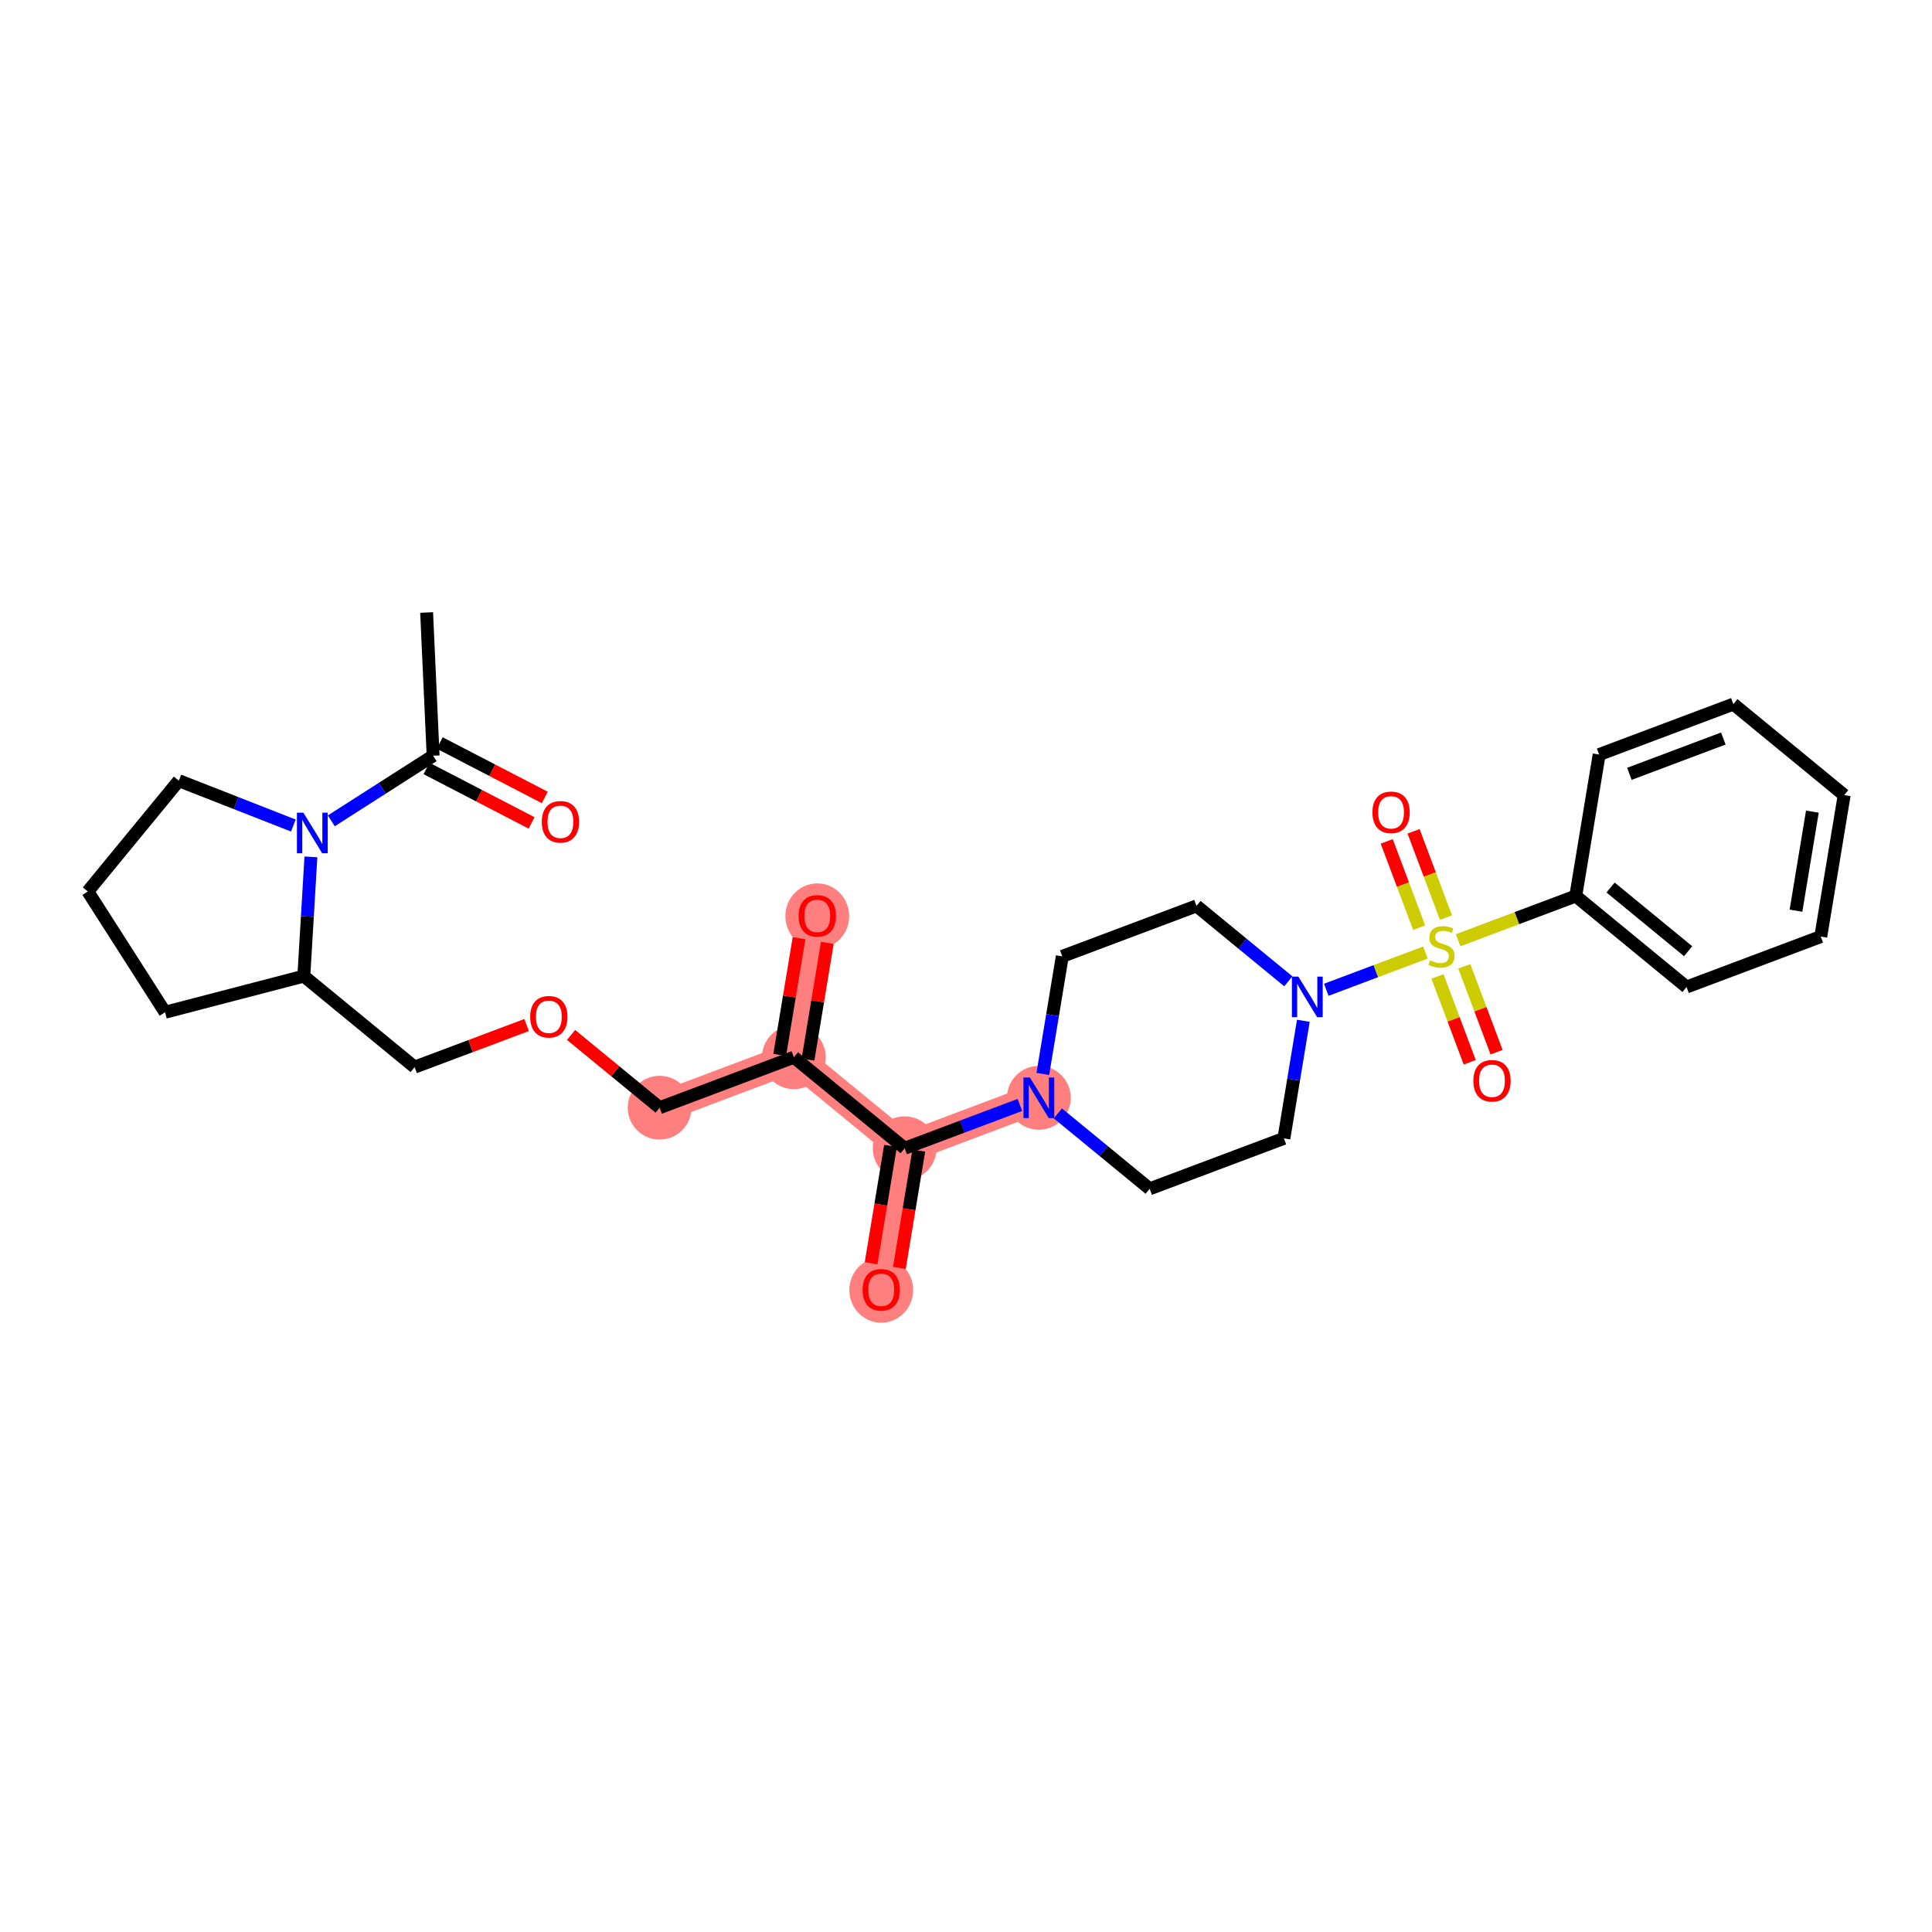 <?xml version='1.0' encoding='iso-8859-1'?>
<svg version='1.1' baseProfile='full'
              xmlns='http://www.w3.org/2000/svg'
                      xmlns:rdkit='http://www.rdkit.org/xml'
                      xmlns:xlink='http://www.w3.org/1999/xlink'
                  xml:space='preserve'
width='300px' height='300px' viewBox='0 0 300 300'>
<!-- END OF HEADER -->
<rect style='opacity:1.0;fill:#FFFFFF;stroke:none' width='300' height='300' x='0' y='0'> </rect>
<rect style='opacity:1.0;fill:#FFFFFF;stroke:none' width='300' height='300' x='0' y='0'> </rect>
<path d='M 102.428,172.001 L 123.27,164.168' style='fill:none;fill-rule:evenodd;stroke:#FF7F7F;stroke-width:4.7px;stroke-linecap:butt;stroke-linejoin:miter;stroke-opacity:1' />
<path d='M 123.27,164.168 L 126.906,142.202' style='fill:none;fill-rule:evenodd;stroke:#FF7F7F;stroke-width:4.7px;stroke-linecap:butt;stroke-linejoin:miter;stroke-opacity:1' />
<path d='M 123.27,164.168 L 140.474,178.3' style='fill:none;fill-rule:evenodd;stroke:#FF7F7F;stroke-width:4.7px;stroke-linecap:butt;stroke-linejoin:miter;stroke-opacity:1' />
<path d='M 140.474,178.3 L 136.838,200.266' style='fill:none;fill-rule:evenodd;stroke:#FF7F7F;stroke-width:4.7px;stroke-linecap:butt;stroke-linejoin:miter;stroke-opacity:1' />
<path d='M 140.474,178.3 L 161.316,170.467' style='fill:none;fill-rule:evenodd;stroke:#FF7F7F;stroke-width:4.7px;stroke-linecap:butt;stroke-linejoin:miter;stroke-opacity:1' />
<ellipse cx='102.428' cy='172.001' rx='4.453' ry='4.453'  style='fill:#FF7F7F;fill-rule:evenodd;stroke:#FF7F7F;stroke-width:1.0px;stroke-linecap:butt;stroke-linejoin:miter;stroke-opacity:1' />
<ellipse cx='123.27' cy='164.168' rx='4.453' ry='4.453'  style='fill:#FF7F7F;fill-rule:evenodd;stroke:#FF7F7F;stroke-width:1.0px;stroke-linecap:butt;stroke-linejoin:miter;stroke-opacity:1' />
<ellipse cx='126.906' cy='142.251' rx='4.453' ry='4.578'  style='fill:#FF7F7F;fill-rule:evenodd;stroke:#FF7F7F;stroke-width:1.0px;stroke-linecap:butt;stroke-linejoin:miter;stroke-opacity:1' />
<ellipse cx='140.474' cy='178.3' rx='4.453' ry='4.453'  style='fill:#FF7F7F;fill-rule:evenodd;stroke:#FF7F7F;stroke-width:1.0px;stroke-linecap:butt;stroke-linejoin:miter;stroke-opacity:1' />
<ellipse cx='136.838' cy='200.315' rx='4.453' ry='4.578'  style='fill:#FF7F7F;fill-rule:evenodd;stroke:#FF7F7F;stroke-width:1.0px;stroke-linecap:butt;stroke-linejoin:miter;stroke-opacity:1' />
<ellipse cx='161.316' cy='170.467' rx='4.453' ry='4.459'  style='fill:#FF7F7F;fill-rule:evenodd;stroke:#FF7F7F;stroke-width:1.0px;stroke-linecap:butt;stroke-linejoin:miter;stroke-opacity:1' />
<path class='bond-0 atom-0 atom-1' d='M 66.246,95.107 L 67.256,117.349' style='fill:none;fill-rule:evenodd;stroke:#000000;stroke-width:2.0px;stroke-linecap:butt;stroke-linejoin:miter;stroke-opacity:1' />
<path class='bond-1 atom-1 atom-2' d='M 66.231,119.326 L 74.389,123.554' style='fill:none;fill-rule:evenodd;stroke:#000000;stroke-width:2.0px;stroke-linecap:butt;stroke-linejoin:miter;stroke-opacity:1' />
<path class='bond-1 atom-1 atom-2' d='M 74.389,123.554 L 82.547,127.783' style='fill:none;fill-rule:evenodd;stroke:#FF0000;stroke-width:2.0px;stroke-linecap:butt;stroke-linejoin:miter;stroke-opacity:1' />
<path class='bond-1 atom-1 atom-2' d='M 68.28,115.372 L 76.438,119.601' style='fill:none;fill-rule:evenodd;stroke:#000000;stroke-width:2.0px;stroke-linecap:butt;stroke-linejoin:miter;stroke-opacity:1' />
<path class='bond-1 atom-1 atom-2' d='M 76.438,119.601 L 84.596,123.83' style='fill:none;fill-rule:evenodd;stroke:#FF0000;stroke-width:2.0px;stroke-linecap:butt;stroke-linejoin:miter;stroke-opacity:1' />
<path class='bond-2 atom-1 atom-3' d='M 67.256,117.349 L 59.351,122.404' style='fill:none;fill-rule:evenodd;stroke:#000000;stroke-width:2.0px;stroke-linecap:butt;stroke-linejoin:miter;stroke-opacity:1' />
<path class='bond-2 atom-1 atom-3' d='M 59.351,122.404 L 51.446,127.459' style='fill:none;fill-rule:evenodd;stroke:#0000FF;stroke-width:2.0px;stroke-linecap:butt;stroke-linejoin:miter;stroke-opacity:1' />
<path class='bond-3 atom-3 atom-4' d='M 45.551,128.189 L 36.66,124.705' style='fill:none;fill-rule:evenodd;stroke:#0000FF;stroke-width:2.0px;stroke-linecap:butt;stroke-linejoin:miter;stroke-opacity:1' />
<path class='bond-3 atom-3 atom-4' d='M 36.66,124.705 L 27.769,121.22' style='fill:none;fill-rule:evenodd;stroke:#000000;stroke-width:2.0px;stroke-linecap:butt;stroke-linejoin:miter;stroke-opacity:1' />
<path class='bond-29 atom-7 atom-3' d='M 47.178,151.57 L 47.728,142.312' style='fill:none;fill-rule:evenodd;stroke:#000000;stroke-width:2.0px;stroke-linecap:butt;stroke-linejoin:miter;stroke-opacity:1' />
<path class='bond-29 atom-7 atom-3' d='M 47.728,142.312 L 48.278,133.054' style='fill:none;fill-rule:evenodd;stroke:#0000FF;stroke-width:2.0px;stroke-linecap:butt;stroke-linejoin:miter;stroke-opacity:1' />
<path class='bond-4 atom-4 atom-5' d='M 27.769,121.22 L 13.636,138.425' style='fill:none;fill-rule:evenodd;stroke:#000000;stroke-width:2.0px;stroke-linecap:butt;stroke-linejoin:miter;stroke-opacity:1' />
<path class='bond-5 atom-5 atom-6' d='M 13.636,138.425 L 25.632,157.182' style='fill:none;fill-rule:evenodd;stroke:#000000;stroke-width:2.0px;stroke-linecap:butt;stroke-linejoin:miter;stroke-opacity:1' />
<path class='bond-6 atom-6 atom-7' d='M 25.632,157.182 L 47.178,151.57' style='fill:none;fill-rule:evenodd;stroke:#000000;stroke-width:2.0px;stroke-linecap:butt;stroke-linejoin:miter;stroke-opacity:1' />
<path class='bond-7 atom-7 atom-8' d='M 47.178,151.57 L 64.382,165.702' style='fill:none;fill-rule:evenodd;stroke:#000000;stroke-width:2.0px;stroke-linecap:butt;stroke-linejoin:miter;stroke-opacity:1' />
<path class='bond-8 atom-8 atom-9' d='M 64.382,165.702 L 73.078,162.434' style='fill:none;fill-rule:evenodd;stroke:#000000;stroke-width:2.0px;stroke-linecap:butt;stroke-linejoin:miter;stroke-opacity:1' />
<path class='bond-8 atom-8 atom-9' d='M 73.078,162.434 L 81.773,159.166' style='fill:none;fill-rule:evenodd;stroke:#FF0000;stroke-width:2.0px;stroke-linecap:butt;stroke-linejoin:miter;stroke-opacity:1' />
<path class='bond-9 atom-9 atom-10' d='M 88.675,160.704 L 95.552,166.352' style='fill:none;fill-rule:evenodd;stroke:#FF0000;stroke-width:2.0px;stroke-linecap:butt;stroke-linejoin:miter;stroke-opacity:1' />
<path class='bond-9 atom-9 atom-10' d='M 95.552,166.352 L 102.428,172.001' style='fill:none;fill-rule:evenodd;stroke:#000000;stroke-width:2.0px;stroke-linecap:butt;stroke-linejoin:miter;stroke-opacity:1' />
<path class='bond-10 atom-10 atom-11' d='M 102.428,172.001 L 123.27,164.168' style='fill:none;fill-rule:evenodd;stroke:#000000;stroke-width:2.0px;stroke-linecap:butt;stroke-linejoin:miter;stroke-opacity:1' />
<path class='bond-11 atom-11 atom-12' d='M 125.466,164.531 L 126.967,155.47' style='fill:none;fill-rule:evenodd;stroke:#000000;stroke-width:2.0px;stroke-linecap:butt;stroke-linejoin:miter;stroke-opacity:1' />
<path class='bond-11 atom-11 atom-12' d='M 126.967,155.47 L 128.467,146.408' style='fill:none;fill-rule:evenodd;stroke:#FF0000;stroke-width:2.0px;stroke-linecap:butt;stroke-linejoin:miter;stroke-opacity:1' />
<path class='bond-11 atom-11 atom-12' d='M 121.073,163.804 L 122.573,154.743' style='fill:none;fill-rule:evenodd;stroke:#000000;stroke-width:2.0px;stroke-linecap:butt;stroke-linejoin:miter;stroke-opacity:1' />
<path class='bond-11 atom-11 atom-12' d='M 122.573,154.743 L 124.074,145.681' style='fill:none;fill-rule:evenodd;stroke:#FF0000;stroke-width:2.0px;stroke-linecap:butt;stroke-linejoin:miter;stroke-opacity:1' />
<path class='bond-12 atom-11 atom-13' d='M 123.27,164.168 L 140.474,178.3' style='fill:none;fill-rule:evenodd;stroke:#000000;stroke-width:2.0px;stroke-linecap:butt;stroke-linejoin:miter;stroke-opacity:1' />
<path class='bond-13 atom-13 atom-14' d='M 138.278,177.936 L 136.769,187.047' style='fill:none;fill-rule:evenodd;stroke:#000000;stroke-width:2.0px;stroke-linecap:butt;stroke-linejoin:miter;stroke-opacity:1' />
<path class='bond-13 atom-13 atom-14' d='M 136.769,187.047 L 135.261,196.157' style='fill:none;fill-rule:evenodd;stroke:#FF0000;stroke-width:2.0px;stroke-linecap:butt;stroke-linejoin:miter;stroke-opacity:1' />
<path class='bond-13 atom-13 atom-14' d='M 142.671,178.664 L 141.163,187.774' style='fill:none;fill-rule:evenodd;stroke:#000000;stroke-width:2.0px;stroke-linecap:butt;stroke-linejoin:miter;stroke-opacity:1' />
<path class='bond-13 atom-13 atom-14' d='M 141.163,187.774 L 139.654,196.885' style='fill:none;fill-rule:evenodd;stroke:#FF0000;stroke-width:2.0px;stroke-linecap:butt;stroke-linejoin:miter;stroke-opacity:1' />
<path class='bond-14 atom-13 atom-15' d='M 140.474,178.3 L 149.421,174.937' style='fill:none;fill-rule:evenodd;stroke:#000000;stroke-width:2.0px;stroke-linecap:butt;stroke-linejoin:miter;stroke-opacity:1' />
<path class='bond-14 atom-13 atom-15' d='M 149.421,174.937 L 158.368,171.575' style='fill:none;fill-rule:evenodd;stroke:#0000FF;stroke-width:2.0px;stroke-linecap:butt;stroke-linejoin:miter;stroke-opacity:1' />
<path class='bond-15 atom-15 atom-16' d='M 164.264,172.888 L 171.392,178.743' style='fill:none;fill-rule:evenodd;stroke:#0000FF;stroke-width:2.0px;stroke-linecap:butt;stroke-linejoin:miter;stroke-opacity:1' />
<path class='bond-15 atom-15 atom-16' d='M 171.392,178.743 L 178.52,184.599' style='fill:none;fill-rule:evenodd;stroke:#000000;stroke-width:2.0px;stroke-linecap:butt;stroke-linejoin:miter;stroke-opacity:1' />
<path class='bond-30 atom-29 atom-15' d='M 164.952,148.501 L 163.441,157.629' style='fill:none;fill-rule:evenodd;stroke:#000000;stroke-width:2.0px;stroke-linecap:butt;stroke-linejoin:miter;stroke-opacity:1' />
<path class='bond-30 atom-29 atom-15' d='M 163.441,157.629 L 161.93,166.757' style='fill:none;fill-rule:evenodd;stroke:#0000FF;stroke-width:2.0px;stroke-linecap:butt;stroke-linejoin:miter;stroke-opacity:1' />
<path class='bond-16 atom-16 atom-17' d='M 178.52,184.599 L 199.362,176.765' style='fill:none;fill-rule:evenodd;stroke:#000000;stroke-width:2.0px;stroke-linecap:butt;stroke-linejoin:miter;stroke-opacity:1' />
<path class='bond-17 atom-17 atom-18' d='M 199.362,176.765 L 200.873,167.637' style='fill:none;fill-rule:evenodd;stroke:#000000;stroke-width:2.0px;stroke-linecap:butt;stroke-linejoin:miter;stroke-opacity:1' />
<path class='bond-17 atom-17 atom-18' d='M 200.873,167.637 L 202.384,158.509' style='fill:none;fill-rule:evenodd;stroke:#0000FF;stroke-width:2.0px;stroke-linecap:butt;stroke-linejoin:miter;stroke-opacity:1' />
<path class='bond-18 atom-18 atom-19' d='M 205.946,153.692 L 213.643,150.799' style='fill:none;fill-rule:evenodd;stroke:#0000FF;stroke-width:2.0px;stroke-linecap:butt;stroke-linejoin:miter;stroke-opacity:1' />
<path class='bond-18 atom-18 atom-19' d='M 213.643,150.799 L 221.34,147.906' style='fill:none;fill-rule:evenodd;stroke:#CCCC00;stroke-width:2.0px;stroke-linecap:butt;stroke-linejoin:miter;stroke-opacity:1' />
<path class='bond-27 atom-18 atom-28' d='M 200.05,152.378 L 192.922,146.523' style='fill:none;fill-rule:evenodd;stroke:#0000FF;stroke-width:2.0px;stroke-linecap:butt;stroke-linejoin:miter;stroke-opacity:1' />
<path class='bond-27 atom-18 atom-28' d='M 192.922,146.523 L 185.794,140.667' style='fill:none;fill-rule:evenodd;stroke:#000000;stroke-width:2.0px;stroke-linecap:butt;stroke-linejoin:miter;stroke-opacity:1' />
<path class='bond-19 atom-19 atom-20' d='M 224.533,142.482 L 222.015,135.784' style='fill:none;fill-rule:evenodd;stroke:#CCCC00;stroke-width:2.0px;stroke-linecap:butt;stroke-linejoin:miter;stroke-opacity:1' />
<path class='bond-19 atom-19 atom-20' d='M 222.015,135.784 L 219.498,129.086' style='fill:none;fill-rule:evenodd;stroke:#FF0000;stroke-width:2.0px;stroke-linecap:butt;stroke-linejoin:miter;stroke-opacity:1' />
<path class='bond-19 atom-19 atom-20' d='M 220.365,144.049 L 217.847,137.351' style='fill:none;fill-rule:evenodd;stroke:#CCCC00;stroke-width:2.0px;stroke-linecap:butt;stroke-linejoin:miter;stroke-opacity:1' />
<path class='bond-19 atom-19 atom-20' d='M 217.847,137.351 L 215.329,130.652' style='fill:none;fill-rule:evenodd;stroke:#FF0000;stroke-width:2.0px;stroke-linecap:butt;stroke-linejoin:miter;stroke-opacity:1' />
<path class='bond-20 atom-19 atom-21' d='M 223.21,151.619 L 225.715,158.284' style='fill:none;fill-rule:evenodd;stroke:#CCCC00;stroke-width:2.0px;stroke-linecap:butt;stroke-linejoin:miter;stroke-opacity:1' />
<path class='bond-20 atom-19 atom-21' d='M 225.715,158.284 L 228.22,164.949' style='fill:none;fill-rule:evenodd;stroke:#FF0000;stroke-width:2.0px;stroke-linecap:butt;stroke-linejoin:miter;stroke-opacity:1' />
<path class='bond-20 atom-19 atom-21' d='M 227.378,150.052 L 229.883,156.717' style='fill:none;fill-rule:evenodd;stroke:#CCCC00;stroke-width:2.0px;stroke-linecap:butt;stroke-linejoin:miter;stroke-opacity:1' />
<path class='bond-20 atom-19 atom-21' d='M 229.883,156.717 L 232.389,163.383' style='fill:none;fill-rule:evenodd;stroke:#FF0000;stroke-width:2.0px;stroke-linecap:butt;stroke-linejoin:miter;stroke-opacity:1' />
<path class='bond-21 atom-19 atom-22' d='M 226.418,145.997 L 235.549,142.565' style='fill:none;fill-rule:evenodd;stroke:#CCCC00;stroke-width:2.0px;stroke-linecap:butt;stroke-linejoin:miter;stroke-opacity:1' />
<path class='bond-21 atom-19 atom-22' d='M 235.549,142.565 L 244.681,139.133' style='fill:none;fill-rule:evenodd;stroke:#000000;stroke-width:2.0px;stroke-linecap:butt;stroke-linejoin:miter;stroke-opacity:1' />
<path class='bond-22 atom-22 atom-23' d='M 244.681,139.133 L 261.886,153.265' style='fill:none;fill-rule:evenodd;stroke:#000000;stroke-width:2.0px;stroke-linecap:butt;stroke-linejoin:miter;stroke-opacity:1' />
<path class='bond-22 atom-22 atom-23' d='M 250.088,137.812 L 262.131,147.704' style='fill:none;fill-rule:evenodd;stroke:#000000;stroke-width:2.0px;stroke-linecap:butt;stroke-linejoin:miter;stroke-opacity:1' />
<path class='bond-31 atom-27 atom-22' d='M 248.318,117.167 L 244.681,139.133' style='fill:none;fill-rule:evenodd;stroke:#000000;stroke-width:2.0px;stroke-linecap:butt;stroke-linejoin:miter;stroke-opacity:1' />
<path class='bond-23 atom-23 atom-24' d='M 261.886,153.265 L 282.727,145.432' style='fill:none;fill-rule:evenodd;stroke:#000000;stroke-width:2.0px;stroke-linecap:butt;stroke-linejoin:miter;stroke-opacity:1' />
<path class='bond-24 atom-24 atom-25' d='M 282.727,145.432 L 286.364,123.466' style='fill:none;fill-rule:evenodd;stroke:#000000;stroke-width:2.0px;stroke-linecap:butt;stroke-linejoin:miter;stroke-opacity:1' />
<path class='bond-24 atom-24 atom-25' d='M 278.879,141.409 L 281.425,126.033' style='fill:none;fill-rule:evenodd;stroke:#000000;stroke-width:2.0px;stroke-linecap:butt;stroke-linejoin:miter;stroke-opacity:1' />
<path class='bond-25 atom-25 atom-26' d='M 286.364,123.466 L 269.159,109.333' style='fill:none;fill-rule:evenodd;stroke:#000000;stroke-width:2.0px;stroke-linecap:butt;stroke-linejoin:miter;stroke-opacity:1' />
<path class='bond-26 atom-26 atom-27' d='M 269.159,109.333 L 248.318,117.167' style='fill:none;fill-rule:evenodd;stroke:#000000;stroke-width:2.0px;stroke-linecap:butt;stroke-linejoin:miter;stroke-opacity:1' />
<path class='bond-26 atom-26 atom-27' d='M 267.599,114.677 L 253.011,120.16' style='fill:none;fill-rule:evenodd;stroke:#000000;stroke-width:2.0px;stroke-linecap:butt;stroke-linejoin:miter;stroke-opacity:1' />
<path class='bond-28 atom-28 atom-29' d='M 185.794,140.667 L 164.952,148.501' style='fill:none;fill-rule:evenodd;stroke:#000000;stroke-width:2.0px;stroke-linecap:butt;stroke-linejoin:miter;stroke-opacity:1' />
<path  class='atom-2' d='M 84.128 127.613
Q 84.128 126.099, 84.876 125.253
Q 85.624 124.407, 87.023 124.407
Q 88.421 124.407, 89.169 125.253
Q 89.917 126.099, 89.917 127.613
Q 89.917 129.145, 89.16 130.018
Q 88.403 130.882, 87.023 130.882
Q 85.633 130.882, 84.876 130.018
Q 84.128 129.154, 84.128 127.613
M 87.023 130.169
Q 87.984 130.169, 88.501 129.528
Q 89.026 128.878, 89.026 127.613
Q 89.026 126.375, 88.501 125.752
Q 87.984 125.119, 87.023 125.119
Q 86.061 125.119, 85.535 125.743
Q 85.019 126.366, 85.019 127.613
Q 85.019 128.887, 85.535 129.528
Q 86.061 130.169, 87.023 130.169
' fill='#FF0000'/>
<path  class='atom-3' d='M 47.105 126.192
L 49.171 129.531
Q 49.376 129.861, 49.705 130.458
Q 50.035 131.054, 50.053 131.09
L 50.053 126.192
L 50.89 126.192
L 50.89 132.497
L 50.026 132.497
L 47.808 128.846
Q 47.55 128.418, 47.274 127.928
Q 47.007 127.438, 46.927 127.287
L 46.927 132.497
L 46.107 132.497
L 46.107 126.192
L 47.105 126.192
' fill='#0000FF'/>
<path  class='atom-9' d='M 82.329 157.887
Q 82.329 156.373, 83.077 155.527
Q 83.826 154.68, 85.224 154.68
Q 86.622 154.68, 87.37 155.527
Q 88.118 156.373, 88.118 157.887
Q 88.118 159.418, 87.361 160.291
Q 86.604 161.155, 85.224 161.155
Q 83.834 161.155, 83.077 160.291
Q 82.329 159.427, 82.329 157.887
M 85.224 160.443
Q 86.186 160.443, 86.702 159.801
Q 87.228 159.151, 87.228 157.887
Q 87.228 156.649, 86.702 156.025
Q 86.186 155.393, 85.224 155.393
Q 84.262 155.393, 83.737 156.016
Q 83.22 156.64, 83.22 157.887
Q 83.22 159.16, 83.737 159.801
Q 84.262 160.443, 85.224 160.443
' fill='#FF0000'/>
<path  class='atom-12' d='M 124.012 142.22
Q 124.012 140.706, 124.76 139.86
Q 125.508 139.014, 126.906 139.014
Q 128.305 139.014, 129.053 139.86
Q 129.801 140.706, 129.801 142.22
Q 129.801 143.751, 129.044 144.624
Q 128.287 145.488, 126.906 145.488
Q 125.517 145.488, 124.76 144.624
Q 124.012 143.76, 124.012 142.22
M 126.906 144.776
Q 127.868 144.776, 128.385 144.134
Q 128.91 143.484, 128.91 142.22
Q 128.91 140.982, 128.385 140.358
Q 127.868 139.726, 126.906 139.726
Q 125.945 139.726, 125.419 140.349
Q 124.903 140.973, 124.903 142.22
Q 124.903 143.493, 125.419 144.134
Q 125.945 144.776, 126.906 144.776
' fill='#FF0000'/>
<path  class='atom-14' d='M 133.943 200.284
Q 133.943 198.77, 134.691 197.924
Q 135.439 197.078, 136.838 197.078
Q 138.236 197.078, 138.984 197.924
Q 139.732 198.77, 139.732 200.284
Q 139.732 201.816, 138.975 202.688
Q 138.218 203.552, 136.838 203.552
Q 135.448 203.552, 134.691 202.688
Q 133.943 201.824, 133.943 200.284
M 136.838 202.84
Q 137.8 202.84, 138.316 202.199
Q 138.842 201.548, 138.842 200.284
Q 138.842 199.046, 138.316 198.422
Q 137.8 197.79, 136.838 197.79
Q 135.876 197.79, 135.35 198.413
Q 134.834 199.037, 134.834 200.284
Q 134.834 201.557, 135.35 202.199
Q 135.876 202.84, 136.838 202.84
' fill='#FF0000'/>
<path  class='atom-15' d='M 159.922 167.314
L 161.988 170.654
Q 162.193 170.983, 162.522 171.58
Q 162.852 172.177, 162.87 172.212
L 162.87 167.314
L 163.707 167.314
L 163.707 173.619
L 162.843 173.619
L 160.626 169.968
Q 160.367 169.54, 160.091 169.051
Q 159.824 168.561, 159.744 168.409
L 159.744 173.619
L 158.924 173.619
L 158.924 167.314
L 159.922 167.314
' fill='#0000FF'/>
<path  class='atom-18' d='M 201.605 151.647
L 203.671 154.987
Q 203.876 155.316, 204.205 155.913
Q 204.535 156.51, 204.552 156.545
L 204.552 151.647
L 205.39 151.647
L 205.39 157.952
L 204.526 157.952
L 202.308 154.301
Q 202.05 153.873, 201.774 153.384
Q 201.507 152.894, 201.426 152.742
L 201.426 157.952
L 200.607 157.952
L 200.607 151.647
L 201.605 151.647
' fill='#0000FF'/>
<path  class='atom-19' d='M 222.058 149.13
Q 222.13 149.157, 222.424 149.282
Q 222.718 149.406, 223.038 149.487
Q 223.368 149.558, 223.688 149.558
Q 224.285 149.558, 224.632 149.273
Q 224.98 148.979, 224.98 148.471
Q 224.98 148.124, 224.802 147.91
Q 224.632 147.696, 224.365 147.581
Q 224.098 147.465, 223.653 147.331
Q 223.092 147.162, 222.753 147.002
Q 222.424 146.841, 222.183 146.503
Q 221.952 146.165, 221.952 145.595
Q 221.952 144.802, 222.486 144.312
Q 223.029 143.822, 224.098 143.822
Q 224.828 143.822, 225.656 144.17
L 225.452 144.855
Q 224.695 144.544, 224.125 144.544
Q 223.51 144.544, 223.172 144.802
Q 222.833 145.051, 222.842 145.488
Q 222.842 145.826, 223.011 146.031
Q 223.19 146.236, 223.439 146.352
Q 223.697 146.467, 224.125 146.601
Q 224.695 146.779, 225.033 146.957
Q 225.371 147.135, 225.612 147.5
Q 225.861 147.857, 225.861 148.471
Q 225.861 149.344, 225.274 149.816
Q 224.695 150.279, 223.724 150.279
Q 223.163 150.279, 222.735 150.154
Q 222.317 150.039, 221.818 149.834
L 222.058 149.13
' fill='#CCCC00'/>
<path  class='atom-20' d='M 213.112 126.143
Q 213.112 124.629, 213.86 123.783
Q 214.608 122.936, 216.006 122.936
Q 217.404 122.936, 218.153 123.783
Q 218.901 124.629, 218.901 126.143
Q 218.901 127.674, 218.144 128.547
Q 217.387 129.411, 216.006 129.411
Q 214.617 129.411, 213.86 128.547
Q 213.112 127.683, 213.112 126.143
M 216.006 128.699
Q 216.968 128.699, 217.485 128.057
Q 218.01 127.407, 218.01 126.143
Q 218.01 124.905, 217.485 124.281
Q 216.968 123.649, 216.006 123.649
Q 215.044 123.649, 214.519 124.272
Q 214.002 124.896, 214.002 126.143
Q 214.002 127.416, 214.519 128.057
Q 215.044 128.699, 216.006 128.699
' fill='#FF0000'/>
<path  class='atom-21' d='M 228.779 167.825
Q 228.779 166.311, 229.527 165.465
Q 230.275 164.619, 231.673 164.619
Q 233.071 164.619, 233.819 165.465
Q 234.568 166.311, 234.568 167.825
Q 234.568 169.357, 233.811 170.23
Q 233.054 171.094, 231.673 171.094
Q 230.284 171.094, 229.527 170.23
Q 228.779 169.366, 228.779 167.825
M 231.673 170.381
Q 232.635 170.381, 233.152 169.74
Q 233.677 169.09, 233.677 167.825
Q 233.677 166.587, 233.152 165.964
Q 232.635 165.332, 231.673 165.332
Q 230.711 165.332, 230.186 165.955
Q 229.669 166.578, 229.669 167.825
Q 229.669 169.099, 230.186 169.74
Q 230.711 170.381, 231.673 170.381
' fill='#FF0000'/>
</svg>
